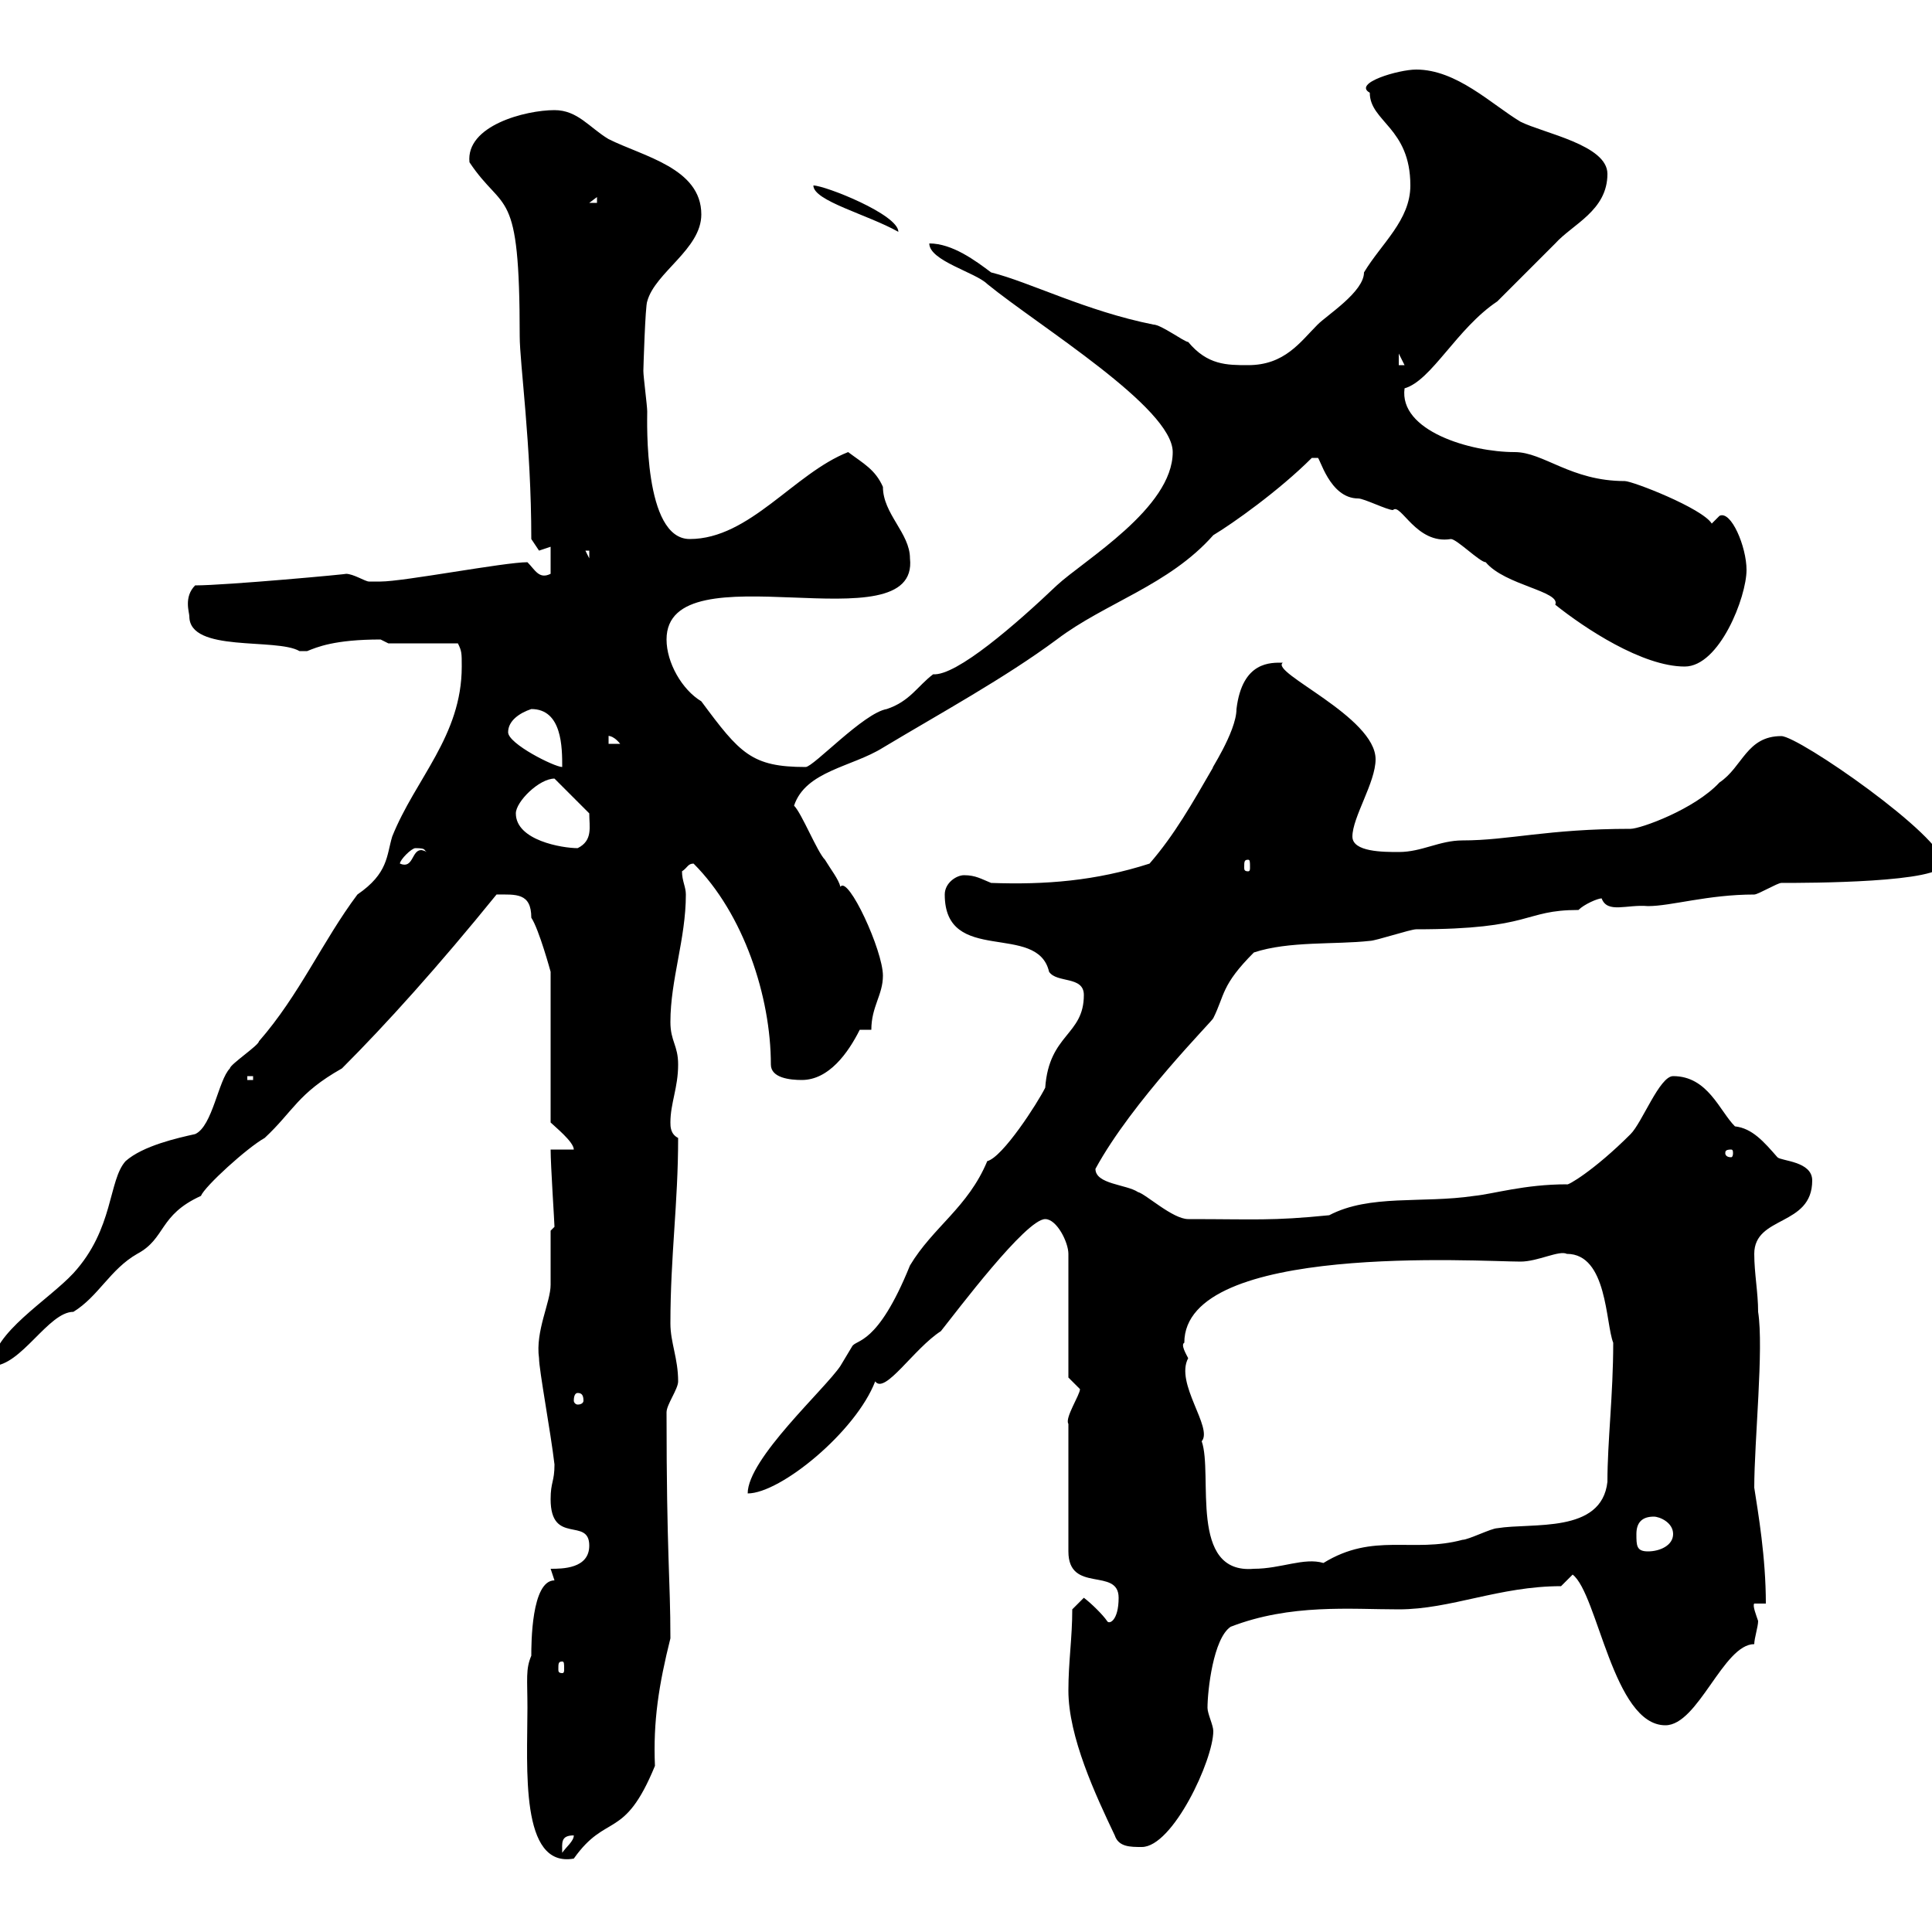 <svg xmlns="http://www.w3.org/2000/svg" xmlns:xlink="http://www.w3.org/1999/xlink" width="300" height="300"><path d="M81.90 265.20C81.90 274.50 80.70 290.10 89.10 288.60C94.20 281.40 96.90 285.90 101.70 274.20C101.40 267.30 102.30 261.60 104.10 254.40C104.10 245.10 103.50 241.50 103.50 219.30C103.50 218.10 105.30 215.70 105.30 214.50C105.30 210.90 104.10 208.50 104.10 205.50C104.10 195 105.30 186.90 105.30 176.70C104.10 176.10 104.10 174.90 104.10 174.30C104.10 171.30 105.30 168.90 105.30 165.30C105.30 162.30 104.10 161.70 104.10 158.70C104.10 152.10 106.50 145.80 106.50 138.90C106.50 137.70 105.90 136.80 105.90 135.30C106.80 134.70 106.80 134.10 107.70 134.10C115.50 141.90 119.70 154.80 119.70 165.30C119.70 167.40 122.70 167.70 124.50 167.70C128.70 167.70 131.70 163.50 133.50 159.90L135.30 159.90C135.30 156.30 137.10 154.50 137.10 151.50C137.10 147.60 131.70 135.90 130.50 137.70C130.20 136.50 129 135 128.10 133.50C126.90 132.30 124.50 126.30 123.30 125.10C125.10 119.70 132.30 119.10 137.10 116.10C146.10 110.70 156 105.30 164.10 99.30C171.60 93.60 181.50 90.90 188.40 83.10C191.40 81.30 198.60 76.20 203.70 71.10C203.70 71.10 203.70 71.10 204.60 71.10C204.90 70.80 206.40 77.40 210.90 77.40C211.80 77.40 215.40 79.20 216.30 79.20C217.50 78 219.90 84.60 225.30 83.70C226.20 83.70 229.80 87.30 230.70 87.30C233.70 90.90 242.40 91.80 241.50 93.90C246 97.50 255 103.50 261.60 103.50C267 103.50 271.20 92.70 271.20 88.50C271.20 84.90 268.80 79.20 267 80.10C267 80.10 265.80 81.30 265.80 81.30C264.30 78.90 253.50 74.70 252.30 74.70C243.90 74.70 239.70 70.20 235.20 70.20C228.30 70.20 217.20 66.90 218.10 60.30C222.30 59.10 226.20 51 232.50 46.80C233.40 45.90 240.60 38.70 241.50 37.80C244.20 34.80 249.60 32.70 249.60 27C249.60 22.50 239.70 20.70 236.10 18.90C231.60 16.20 226.20 10.80 219.90 10.80C217.20 10.80 210 12.90 212.70 14.40C212.70 18.90 219 19.80 219 28.80C219 34.20 214.50 37.80 211.80 42.30C211.80 45.30 206.10 48.90 204.60 50.40C201.90 53.10 199.50 56.70 193.80 56.70C190.50 56.70 187.50 56.70 184.50 53.10C183.90 53.10 180.30 50.40 179.10 50.40C168.60 48.30 159.90 43.80 153.90 42.30C151.50 40.50 147.90 37.80 144.30 37.80C144.30 40.50 151.50 42.30 153.30 44.10C161.40 50.70 182.10 63.30 182.10 70.20C182.10 78.90 168.30 87 164.10 90.90C157.80 96.90 148.50 105 144.90 104.70C142.50 106.50 141.30 108.90 137.70 110.10C134.10 110.70 126.30 119.10 125.10 119.10C116.70 119.10 114.90 117 108.90 108.90C105.90 107.10 103.50 102.90 103.50 99.30C103.50 84.90 142.80 100.50 141.30 86.70C141.30 82.80 137.10 79.80 137.10 75.60C135.90 72.90 134.10 72 131.70 70.20C123.30 73.50 116.40 83.70 107.10 83.70C99.90 83.70 100.50 65.40 100.50 63.90C100.50 63 99.90 58.50 99.90 57.60C99.90 57.30 100.20 47.40 100.50 46.80C101.70 42.30 108.90 38.70 108.90 33.30C108.90 26.10 99.90 24.30 94.50 21.60C91.50 19.80 89.70 17.10 86.10 17.10C81.60 17.10 72.30 19.50 72.90 25.20C78.30 33.30 80.70 28.50 80.70 52.20C80.70 56.40 82.50 69 82.50 83.70C82.50 83.70 83.70 85.50 83.70 85.50C83.70 85.50 85.50 84.90 85.50 84.90L85.50 89.10C83.70 90 83.10 88.50 81.90 87.30C78.30 87.30 62.70 90.30 59.10 90.30C59.10 90.30 58.50 90.30 57.30 90.30C56.70 90.30 54.90 89.10 53.70 89.10C54.60 89.10 35.10 90.90 30.30 90.90C28.50 92.70 29.40 95.10 29.40 95.70C29.40 101.40 42.90 99 46.50 101.10C46.50 101.10 46.50 101.10 47.70 101.10C49.20 100.50 51.90 99.30 59.10 99.30C59.10 99.30 60.30 99.90 60.30 99.90L71.10 99.90C71.70 101.10 71.70 101.40 71.70 103.50C71.70 114.30 64.50 120.90 60.90 129.90C60 132.90 60.30 135.60 55.50 138.90C50.10 146.10 46.50 154.50 40.20 161.70C40.20 162.30 35.70 165.30 35.70 165.90C33.90 167.70 33 174.90 30.30 176.10C27.60 176.70 22.20 177.90 19.50 180.30C16.80 183.30 17.70 190.80 11.40 197.70C7.50 201.90-1.20 207-1.20 212.10C3.30 212.10 7.50 203.70 11.40 203.70C15.30 201.30 17.10 197.10 21.30 194.70C25.80 192.30 24.60 188.70 31.20 185.70C31.80 184.20 38.40 178.20 41.10 176.70C45.60 172.50 46.20 169.80 53.10 165.90C60 159 68.10 150 77.10 138.90C80.10 138.90 82.50 138.60 82.50 142.50C83.70 144.30 85.50 150.90 85.50 150.90L85.50 174.30C86.10 174.90 89.10 177.30 89.10 178.50L85.50 178.50C85.50 180.90 86.10 189.90 86.10 190.50C86.10 190.50 85.50 191.10 85.50 191.10C85.50 192.30 85.50 198.30 85.50 199.50C85.50 202.20 83.10 206.70 83.70 210.90C83.70 212.70 85.50 222.30 86.10 227.40C86.10 230.10 85.50 230.10 85.50 232.80C85.50 240 91.50 235.50 91.50 240C91.50 243.60 87.30 243.60 85.50 243.60C85.50 243.60 86.10 245.40 86.10 245.40C82.50 245.40 82.50 255.30 82.50 257.10C81.60 259.20 81.90 260.70 81.90 265.20ZM89.10 285C89.10 285.90 87.90 286.80 87.30 287.70C87.30 286.20 87 285 89.10 285ZM165.90 262.50C165.90 269.70 170.10 278.70 173.10 285C173.70 286.80 175.50 286.80 177.30 286.80C182.10 286.80 188.40 273.30 188.40 268.80C188.40 267.90 187.50 266.10 187.50 265.20C187.50 262.50 188.40 254.40 191.10 252.60C200.40 249 209.70 249.90 217.20 249.90C225.30 249.90 232.80 246.30 242.40 246.30L244.20 244.50C248.10 247.50 250.50 267.90 258.60 267.90C263.70 267.90 267.60 255.30 272.40 255.30C272.40 254.40 273 252.60 273 251.70C272.70 250.80 272.10 249.30 272.40 249L274.20 249C274.20 241.80 273 234.90 272.40 231C272.40 223.80 273.90 209.40 273 203.70C273 200.70 272.40 197.70 272.40 194.70C272.40 188.70 281.40 190.50 281.40 183.30C281.40 180.30 276.60 180.30 276 179.70C273.90 177.30 272.10 175.20 269.40 174.90C267 172.50 265.20 167.10 259.80 167.10C257.70 167.10 255 174.30 253.20 176.10C247.50 181.80 243.30 184.20 243.30 183.90C236.70 183.90 231.90 185.40 228.90 185.70C220.80 186.90 212.70 185.40 206.40 188.70C197.40 189.60 195 189.30 184.50 189.30C182.10 189.30 177.90 185.40 176.70 185.10C174.90 183.90 170.10 183.90 170.10 181.50C175.80 171 188.40 158.40 188.40 158.10C190.20 154.50 189.60 153 194.70 147.90C200.10 146.10 207.30 146.70 212.70 146.10C213.60 146.10 219 144.30 219.90 144.30C238.20 144.30 236.40 141.30 245.10 141.30C246 140.40 248.10 139.50 248.70 139.50C249.60 141.90 252.60 140.40 255.90 140.70C259.50 140.70 265.20 138.90 272.40 138.90C273 138.90 276 137.10 276.60 137.10C280.50 137.10 301.80 137.10 301.80 134.10C301.80 129.90 279.30 114.30 276.60 114.30C271.20 114.30 270.60 119.10 267 121.50C263.10 125.70 254.70 128.70 253.20 128.70C240.30 128.70 234.30 130.50 227.10 130.50C223.50 130.50 220.80 132.30 217.20 132.30C214.80 132.30 210 132.30 210 129.90C210 126.90 213.60 121.50 213.60 117.90C213.60 111.30 197.10 104.40 199.20 102.90C197.40 102.90 192.90 102.60 192 110.10C192 113.70 187.50 120.30 188.40 119.10C185.10 124.80 182.40 129.60 178.50 134.10C170.10 136.80 162.30 137.40 153.90 137.10C152.40 136.50 151.50 135.90 149.70 135.90C148.50 135.90 146.70 137.10 146.70 138.90C146.70 150 161.10 143.10 162.90 150.90C164.10 152.70 168.30 151.50 168.30 154.50C168.30 160.80 162.90 160.50 162.30 168.90C161.10 171.30 155.70 179.70 153.30 180.30C150.30 187.50 144.90 190.50 141.30 196.50C136.20 209.10 132.90 207.90 132.30 209.10C132.30 209.10 130.50 212.10 130.50 212.10C128.10 215.70 116.10 226.50 116.10 231.90C121.20 231.90 132.90 222.30 135.90 214.50C137.40 216.60 141.90 209.40 146.10 206.70C148.50 203.70 159.30 189.30 162.30 189.30C164.10 189.30 165.90 192.90 165.90 194.70L165.90 213.90C165.90 213.90 167.70 215.70 167.70 215.70C167.70 216.60 165.30 220.20 165.90 221.10L165.90 240.90C165.90 247.50 173.70 243.30 173.70 248.10C173.70 251.70 172.20 252.30 171.90 251.70C171.30 250.80 169.50 249 168.30 248.10L166.50 249.90C166.50 254.40 165.90 258 165.90 262.50ZM87.30 258C87.60 258 87.60 258.30 87.60 259.20C87.60 259.50 87.60 259.80 87.30 259.80C86.70 259.80 86.70 259.50 86.70 259.20C86.70 258.30 86.70 258 87.30 258ZM183.90 208.50C183.90 192.90 229.80 195.90 236.10 195.90C238.80 195.90 242.10 194.10 243.30 194.70C249.60 194.70 249.30 205.50 250.50 208.50C250.50 216.60 249.60 223.80 249.60 230.10C248.70 238.20 237.90 236.40 232.50 237.30C231.60 237.30 228 239.10 227.10 239.10C219.30 241.20 213.30 237.90 205.50 242.70C202.50 241.80 198.90 243.60 194.70 243.60C184.50 244.50 188.40 228.90 186.60 223.80C188.40 221.70 182.40 214.80 184.50 210.90C184.20 210.30 183.30 208.80 183.90 208.50ZM254.10 238.20C254.10 236.40 255 235.50 256.80 235.50C257.70 235.50 259.80 236.40 259.80 238.20C259.80 240 257.70 240.90 255.90 240.90C254.10 240.90 254.10 240 254.10 238.20ZM89.70 216.30C90.30 216.30 90.60 216.60 90.60 217.50C90.60 217.80 90.30 218.10 89.70 218.10C89.40 218.10 89.10 217.80 89.10 217.50C89.10 216.60 89.40 216.30 89.70 216.30ZM268.80 178.50C269.10 178.50 269.10 178.80 269.10 179.10C269.10 179.10 269.10 179.70 268.80 179.70C267.90 179.70 267.90 179.10 267.90 179.10C267.90 178.80 267.90 178.50 268.80 178.50ZM38.40 167.10L39.30 167.10L39.30 167.70L38.40 167.70ZM64.50 131.70C66.30 131.70 65.70 132 66.30 132.30C65.70 132 65.40 132 65.40 132C63.90 132 64.20 135 62.10 134.10C62.10 133.50 63.90 131.70 64.50 131.70ZM193.80 133.50C194.10 133.50 194.10 133.80 194.10 134.70C194.10 135 194.10 135.30 193.80 135.30C193.20 135.30 193.20 135 193.20 134.70C193.20 133.80 193.20 133.50 193.80 133.50ZM80.10 126.30C80.10 124.50 83.70 120.90 86.10 120.90L91.50 126.30C91.50 128.40 92.10 130.50 89.70 131.70C87.30 131.70 80.10 130.50 80.10 126.30ZM78.90 113.70C78.90 111.90 80.70 110.70 82.50 110.10C87.30 110.10 87.30 116.10 87.30 119.10C86.10 119.10 78.90 115.50 78.90 113.70ZM94.50 114.30C94.20 114.30 95.10 114 96.30 115.50L94.50 115.50ZM90.90 85.50L91.50 85.50L91.50 86.70ZM217.20 54.90L218.10 56.70L217.20 56.70ZM126.30 28.80C126.30 31.20 134.70 33.30 139.50 36C139.50 33.30 128.10 28.80 126.30 28.80ZM92.70 30.60L92.70 31.50L91.50 31.50Z"/></svg>